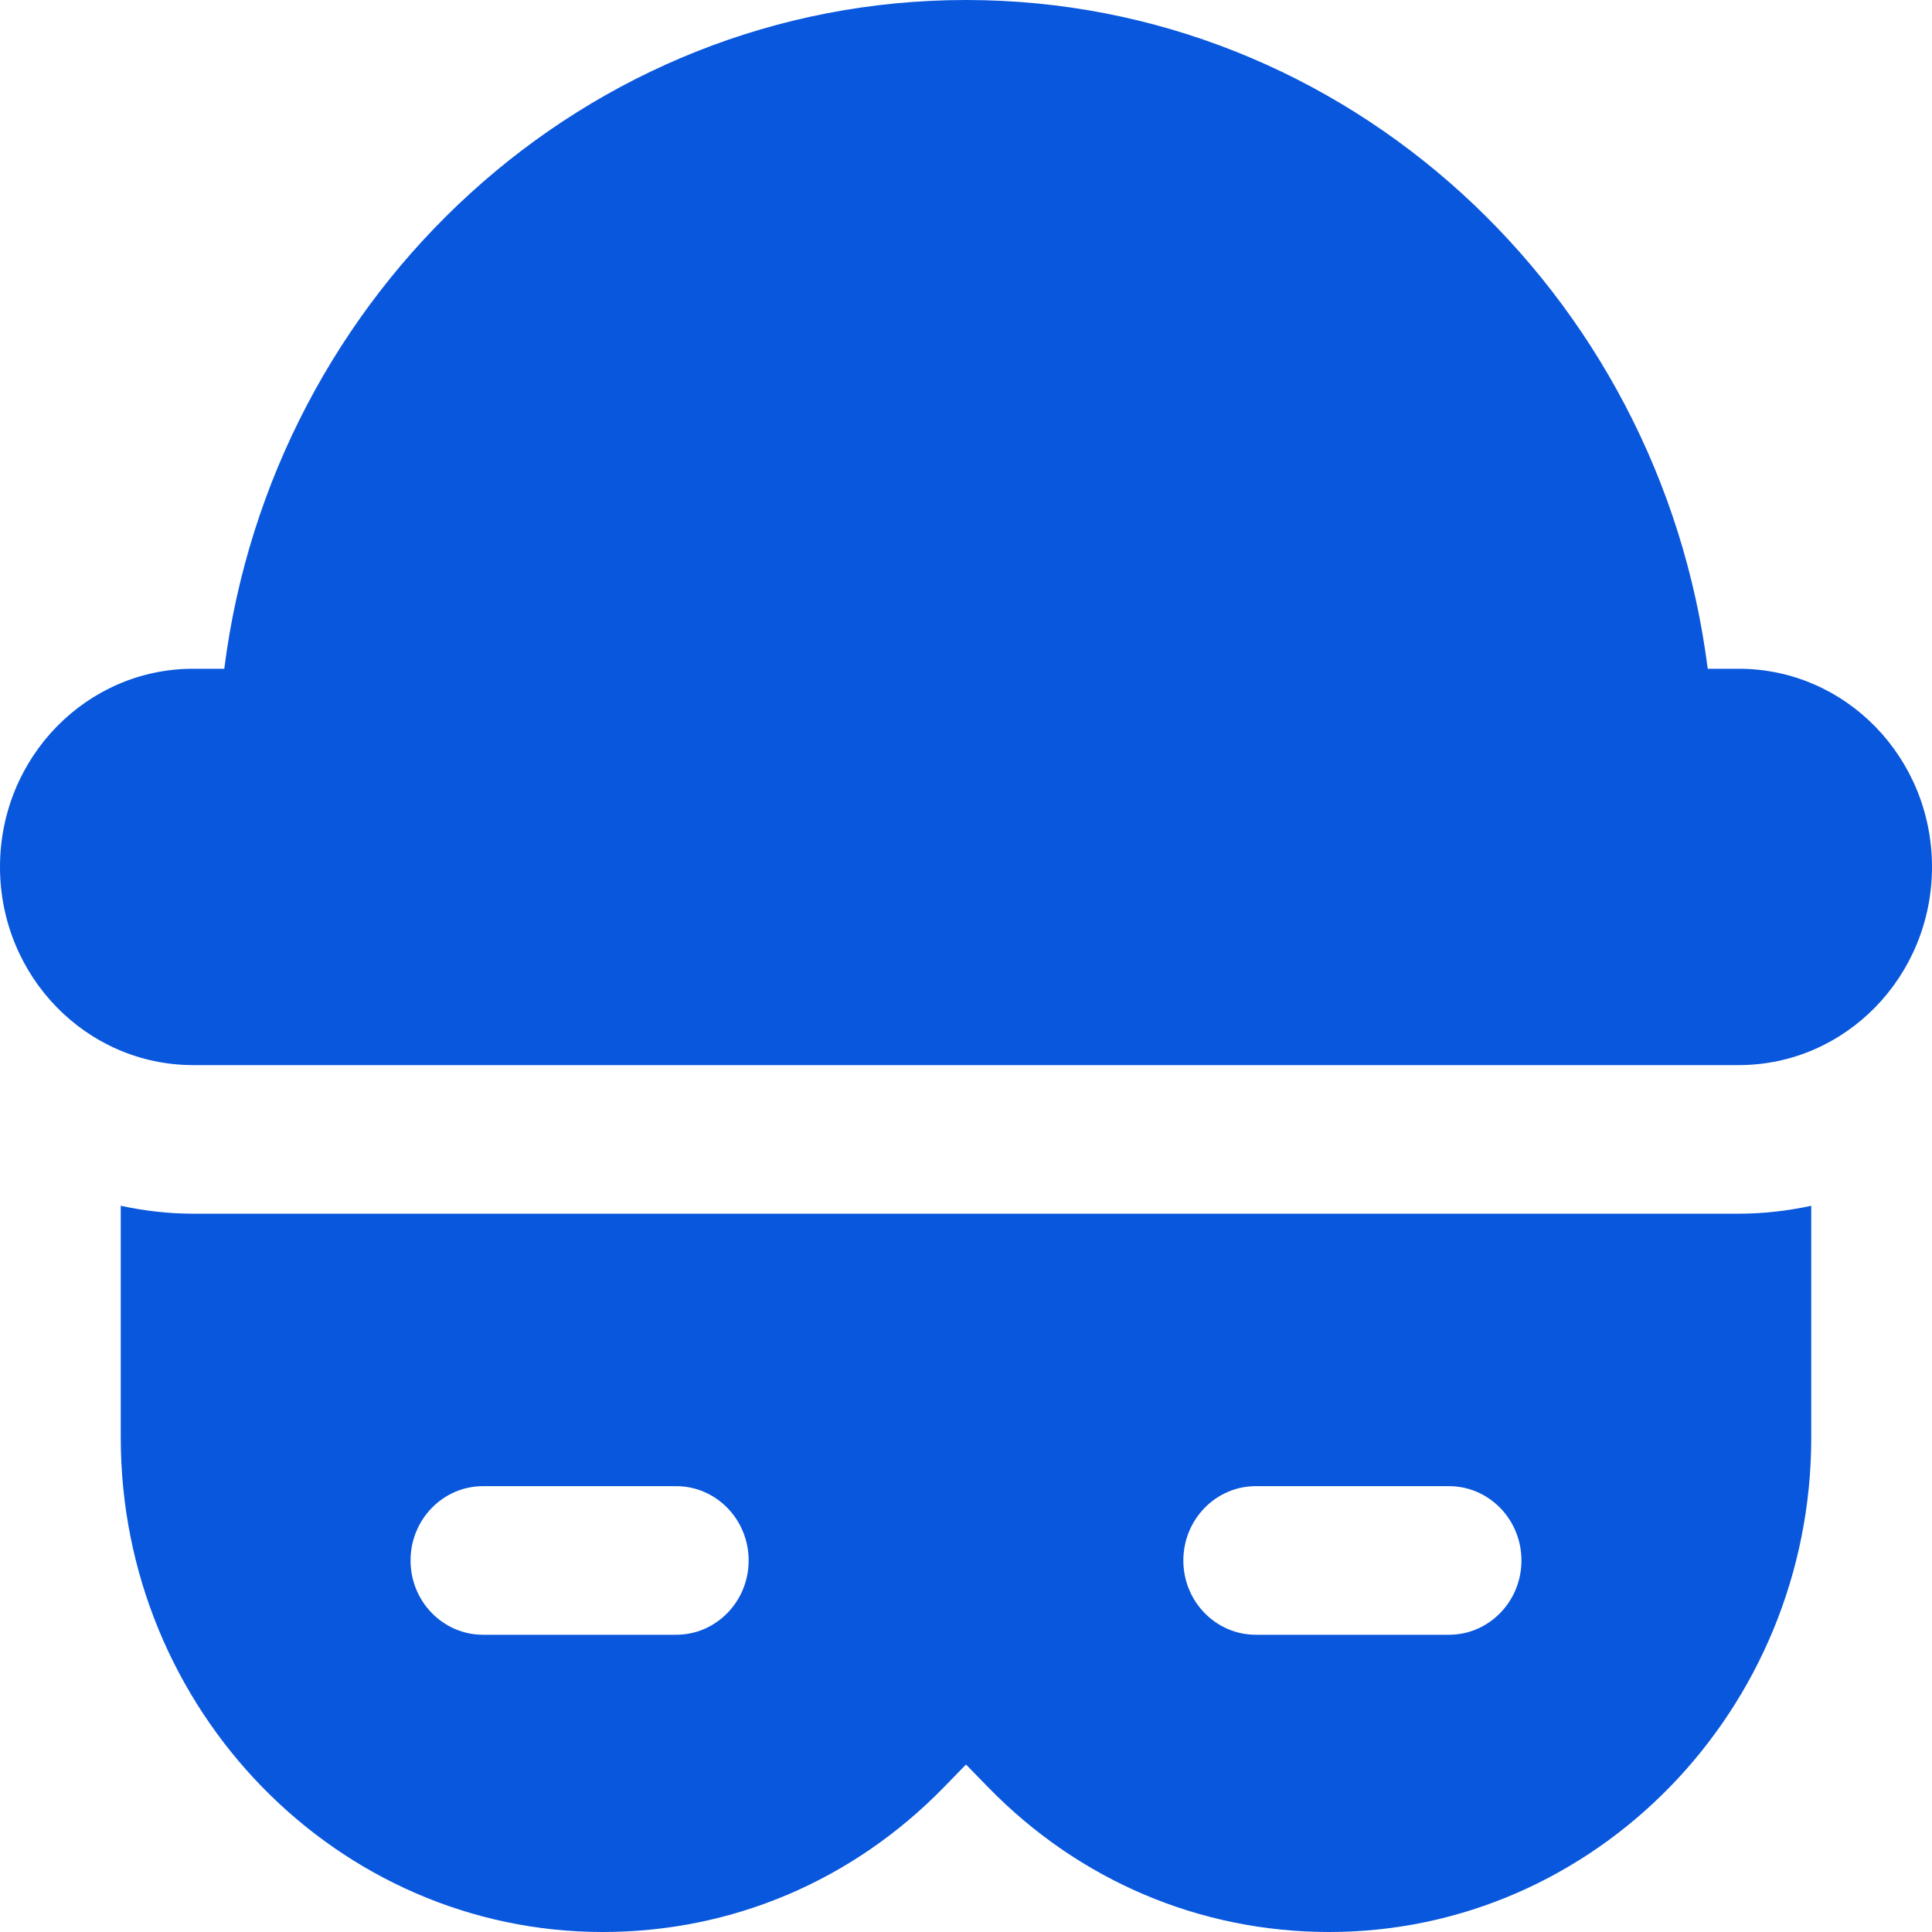 <svg width="34" height="34" viewBox="0 0 34 34" fill="none" xmlns="http://www.w3.org/2000/svg">
<path d="M34 15.256C34 17.183 32.478 18.744 30.6 18.744H3.4C1.522 18.744 0 17.183 0 15.256C0 13.33 1.522 11.769 3.4 11.769H3.947C4.785 5.14 10.312 0 17 0C23.688 0 29.215 5.14 30.053 11.769H30.6C32.478 11.769 34 13.33 34 15.256ZM30.6 21.359C31.042 21.359 31.467 21.307 31.875 21.22V25.299C31.875 30.094 28.067 34 23.392 34C21.114 34 18.989 33.093 17.391 31.454L17 31.053L16.609 31.454C15.011 33.093 12.886 34 10.608 34C5.933 34 2.125 30.094 2.125 25.299V21.22C2.533 21.307 2.958 21.359 3.4 21.359H30.6ZM13.175 27.462C13.175 26.74 12.604 26.154 11.9 26.154H8.5C7.796 26.154 7.225 26.74 7.225 27.462C7.225 28.183 7.796 28.769 8.5 28.769H11.9C12.604 28.769 13.175 28.183 13.175 27.462ZM26.775 27.462C26.775 26.74 26.204 26.154 25.5 26.154H22.1C21.396 26.154 20.825 26.74 20.825 27.462C20.825 28.183 21.396 28.769 22.1 28.769H25.5C26.204 28.769 26.775 28.183 26.775 27.462Z" fill="#0957DD"/>
</svg>
